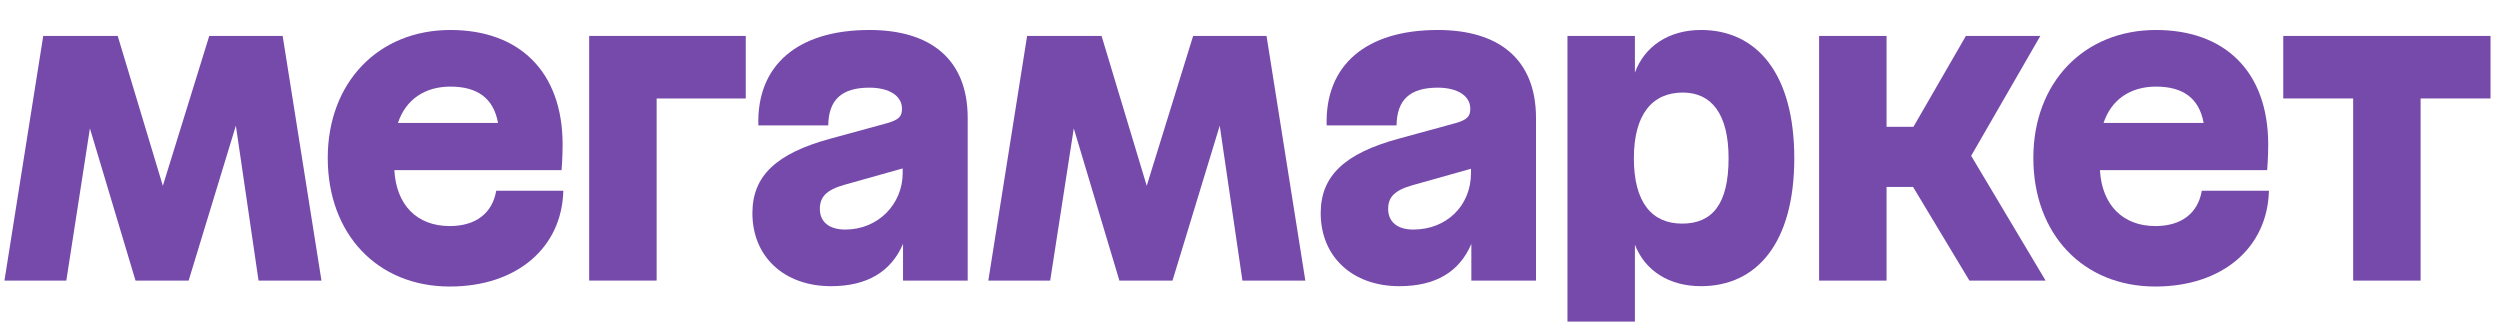<?xml version="1.0" encoding="UTF-8"?> <svg xmlns="http://www.w3.org/2000/svg" width="252" height="33" viewBox="0 0 252 33" fill="none"> <g clip-path="url(#clip0_1224_26797)"> <path d="M59.389 28.282H66.189V9.927H75.173V3.621H59.389V28.282Z" fill="#754AAA"></path> <path d="M45.403 8.73C48.128 8.73 49.753 9.906 50.203 12.394H40.112C40.884 10.065 42.789 8.73 45.403 8.73ZM45.333 22.787C42.01 22.787 39.939 20.642 39.75 17.15H50.124H50.159H56.606C56.606 17.15 56.712 15.882 56.712 14.578C56.712 7.18 52.308 3.023 45.403 3.023C38.11 3.023 33.037 8.342 33.037 15.917C33.037 23.597 38.04 28.882 45.333 28.882C52.097 28.882 56.642 24.971 56.782 19.229H50.018C49.631 21.483 47.975 22.787 45.333 22.787Z" fill="#754AAA"></path> <path d="M230.152 3.621V9.927H237.198V28.282H243.997V9.927H251.044V3.621H230.152Z" fill="#754AAA"></path> <path d="M21.094 3.621L16.415 18.73L11.864 3.621H4.359L0.449 28.282H6.685L9.063 12.941L13.66 28.282H19.015L23.776 12.666L26.061 28.282H32.403L28.492 3.621H21.094Z" fill="#754AAA"></path> <path d="M85.213 23.139C83.487 23.139 82.641 22.294 82.641 21.061C82.641 19.898 83.24 19.158 85.108 18.63L90.991 16.976V17.432C90.991 20.603 88.49 23.139 85.213 23.139ZM87.644 3.023C80.387 3.023 76.265 6.581 76.441 12.641H83.487C83.522 10.069 84.826 8.836 87.644 8.836C89.653 8.836 90.921 9.681 90.921 10.95C90.921 11.76 90.604 12.077 89.371 12.429L83.698 13.979C78.273 15.459 75.842 17.714 75.842 21.483C75.842 25.887 79.048 28.847 83.769 28.847C87.433 28.847 89.829 27.367 91.026 24.584V28.283H97.544V11.901C97.544 5.947 93.774 3.023 87.644 3.023Z" fill="#754AAA"></path> <path d="M205.666 3.621H198.163L192.876 12.781H190.165V3.621H183.366V28.282H190.165V18.84H192.836L198.515 28.282H206.195L198.693 15.705L205.666 3.621Z" fill="#754AAA"></path> <path d="M142.463 23.139C140.772 23.139 139.926 22.294 139.926 21.061C139.926 19.898 140.526 19.194 142.392 18.665L148.276 17.011V17.432C148.276 20.779 145.775 23.139 142.463 23.139ZM144.929 3.023C137.672 3.023 133.55 6.581 133.726 12.641H140.772C140.808 10.069 142.111 8.836 144.929 8.836C146.938 8.836 148.206 9.681 148.206 10.95C148.206 11.76 147.888 12.077 146.656 12.429L140.983 13.979C135.558 15.459 133.127 17.714 133.127 21.483C133.127 25.887 136.333 28.847 141.054 28.847C144.718 28.847 147.113 27.402 148.311 24.584V28.283H154.829V11.901C154.829 5.947 151.059 3.023 144.929 3.023Z" fill="#754AAA"></path> <path d="M169.556 22.54C166.526 22.54 164.694 20.426 164.694 15.952C164.694 11.513 166.56 9.329 169.626 9.329C172.515 9.329 174.241 11.478 174.241 15.952C174.241 20.602 172.585 22.54 169.556 22.54ZM171.458 3.022C168.203 3.022 165.763 4.678 164.799 7.319V3.621H158V35.012H164.799V24.66C165.808 27.277 168.231 28.846 171.458 28.846C177.095 28.846 180.864 24.478 180.864 15.952C180.864 7.426 177.095 3.022 171.458 3.022Z" fill="#754AAA"></path> <path d="M120.268 3.621L115.59 18.73L111.038 3.621H103.533L99.623 28.282H105.859L108.237 12.941L112.834 28.282H118.189L122.95 12.666L125.236 28.282H131.577L127.666 3.621H120.268Z" fill="#754AAA"></path> <path d="M217.328 8.73C220.053 8.73 221.677 9.906 222.127 12.394H212.037C212.809 10.065 214.714 8.73 217.328 8.73ZM217.257 22.787C213.968 22.787 211.867 20.642 211.674 17.15H222.049H222.083H228.531C228.531 17.15 228.636 15.882 228.636 14.578C228.636 7.18 224.233 3.023 217.328 3.023C210.035 3.023 204.961 8.342 204.961 15.917C204.961 23.597 209.964 28.882 217.257 28.882C224.022 28.882 228.566 24.971 228.707 19.229H221.942C221.555 21.483 219.899 22.787 217.257 22.787Z" fill="#754AAA"></path> </g> <defs> <clipPath id="clip0_1224_26797"> <rect width="250.595" height="31.989" fill="white" transform="translate(0.449 0.431)"></rect> </clipPath> </defs> </svg> 